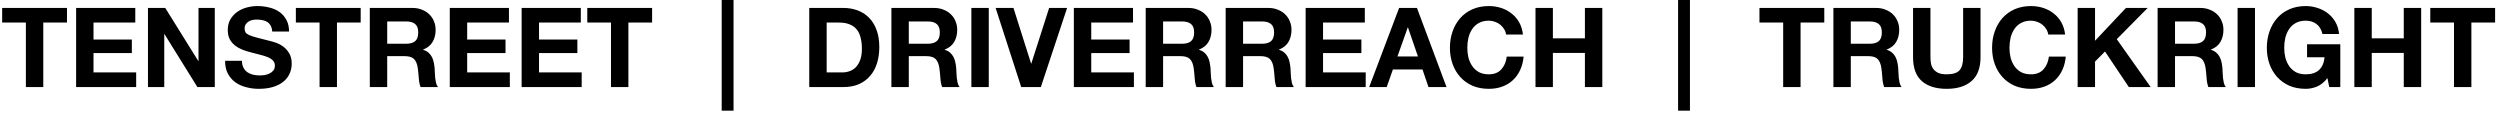 <?xml version="1.0" encoding="UTF-8"?> <svg xmlns="http://www.w3.org/2000/svg" width="499" height="23" viewBox="0 0 499 23" fill="none"><path d="M5.165 4.504H0.432V1.585H13.371V4.504H8.638V17.377H5.165V4.504ZM15.192 1.585H27.003V4.504H18.665V7.888H26.317V10.587H18.665V14.457H27.18V17.377H15.192V1.585ZM29.534 1.585H32.984L39.576 12.179H39.62V1.585H42.871V17.377H39.399L32.83 6.805H32.785V17.377H29.534V1.585ZM48.295 12.135C48.295 12.666 48.391 13.116 48.582 13.484C48.774 13.853 49.025 14.155 49.334 14.391C49.659 14.612 50.035 14.782 50.462 14.9C50.89 15.003 51.332 15.055 51.789 15.055C52.099 15.055 52.431 15.032 52.785 14.988C53.139 14.929 53.471 14.826 53.78 14.679C54.09 14.531 54.348 14.332 54.554 14.081C54.761 13.816 54.864 13.484 54.864 13.086C54.864 12.659 54.724 12.312 54.444 12.046C54.178 11.781 53.824 11.56 53.382 11.383C52.94 11.206 52.438 11.051 51.878 10.918C51.318 10.786 50.75 10.638 50.175 10.476C49.585 10.329 49.01 10.152 48.45 9.945C47.889 9.724 47.388 9.444 46.946 9.105C46.503 8.766 46.142 8.345 45.862 7.844C45.596 7.328 45.464 6.709 45.464 5.986C45.464 5.175 45.633 4.475 45.972 3.885C46.326 3.28 46.783 2.779 47.344 2.381C47.904 1.983 48.538 1.688 49.246 1.496C49.954 1.305 50.661 1.209 51.369 1.209C52.195 1.209 52.984 1.305 53.736 1.496C54.503 1.673 55.181 1.968 55.771 2.381C56.361 2.794 56.825 3.325 57.164 3.973C57.518 4.608 57.695 5.382 57.695 6.296H54.333C54.304 5.824 54.2 5.433 54.023 5.124C53.861 4.814 53.64 4.571 53.36 4.394C53.08 4.217 52.755 4.091 52.387 4.018C52.033 3.944 51.642 3.907 51.214 3.907C50.934 3.907 50.654 3.937 50.374 3.996C50.094 4.055 49.836 4.158 49.6 4.305C49.379 4.453 49.194 4.637 49.047 4.858C48.899 5.079 48.826 5.36 48.826 5.699C48.826 6.008 48.885 6.259 49.003 6.451C49.121 6.642 49.349 6.819 49.688 6.981C50.042 7.144 50.521 7.306 51.126 7.468C51.745 7.63 52.549 7.837 53.537 8.087C53.832 8.146 54.237 8.257 54.753 8.419C55.284 8.567 55.808 8.81 56.324 9.149C56.84 9.488 57.282 9.945 57.651 10.52C58.034 11.081 58.226 11.803 58.226 12.688C58.226 13.411 58.086 14.081 57.806 14.701C57.525 15.32 57.105 15.858 56.545 16.315C55.999 16.758 55.314 17.104 54.488 17.355C53.677 17.605 52.733 17.731 51.657 17.731C50.787 17.731 49.939 17.62 49.113 17.399C48.302 17.193 47.58 16.861 46.946 16.404C46.326 15.947 45.832 15.364 45.464 14.656C45.095 13.949 44.918 13.108 44.933 12.135H48.295ZM63.787 4.504H59.053V1.585H71.992V4.504H67.259V17.377H63.787V4.504ZM77.286 8.729H81.09C81.886 8.729 82.484 8.552 82.882 8.198C83.28 7.844 83.479 7.269 83.479 6.473C83.479 5.706 83.28 5.153 82.882 4.814C82.484 4.46 81.886 4.283 81.09 4.283H77.286V8.729ZM73.813 1.585H82.329C83.037 1.585 83.671 1.703 84.231 1.939C84.806 2.16 85.293 2.469 85.691 2.868C86.103 3.266 86.413 3.73 86.62 4.261C86.841 4.777 86.951 5.337 86.951 5.942C86.951 6.871 86.752 7.675 86.354 8.353C85.971 9.031 85.337 9.547 84.452 9.901V9.945C84.88 10.063 85.234 10.248 85.514 10.498C85.794 10.734 86.022 11.022 86.199 11.361C86.376 11.685 86.502 12.046 86.575 12.445C86.664 12.843 86.723 13.241 86.752 13.639C86.767 13.89 86.782 14.185 86.796 14.524C86.811 14.863 86.833 15.209 86.863 15.563C86.907 15.917 86.966 16.256 87.04 16.581C87.128 16.89 87.254 17.156 87.416 17.377H83.943C83.752 16.876 83.634 16.278 83.589 15.585C83.545 14.892 83.479 14.229 83.39 13.595C83.272 12.769 83.022 12.165 82.638 11.781C82.255 11.398 81.628 11.206 80.758 11.206H77.286V17.377H73.813V1.585ZM89.775 1.585H101.586V4.504H93.248V7.888H100.901V10.587H93.248V14.457H101.763V17.377H89.775V1.585ZM104.118 1.585H115.929V4.504H107.59V7.888H115.243V10.587H107.59V14.457H116.105V17.377H104.118V1.585ZM121.954 4.504H117.221V1.585H130.16V4.504H125.427V17.377H121.954V4.504ZM144.049 -0.008H146.416V22.088H144.049V-0.008ZM165.002 14.457H168.098C168.6 14.457 169.086 14.376 169.558 14.214C170.03 14.052 170.45 13.787 170.819 13.418C171.187 13.034 171.482 12.54 171.703 11.936C171.925 11.331 172.035 10.594 172.035 9.724C172.035 8.928 171.954 8.213 171.792 7.579C171.644 6.93 171.394 6.377 171.04 5.92C170.686 5.463 170.214 5.116 169.624 4.88C169.049 4.63 168.334 4.504 167.479 4.504H165.002V14.457ZM161.529 1.585H168.342C169.359 1.585 170.303 1.747 171.173 2.071C172.057 2.396 172.817 2.882 173.451 3.531C174.1 4.18 174.601 4.991 174.955 5.964C175.323 6.937 175.508 8.08 175.508 9.392C175.508 10.543 175.36 11.604 175.065 12.577C174.771 13.55 174.321 14.391 173.716 15.099C173.126 15.807 172.382 16.367 171.482 16.78C170.598 17.178 169.551 17.377 168.342 17.377H161.529V1.585ZM181.396 8.729H185.2C185.996 8.729 186.594 8.552 186.992 8.198C187.39 7.844 187.589 7.269 187.589 6.473C187.589 5.706 187.39 5.153 186.992 4.814C186.594 4.46 185.996 4.283 185.2 4.283H181.396V8.729ZM177.923 1.585H186.439C187.146 1.585 187.781 1.703 188.341 1.939C188.916 2.16 189.403 2.469 189.801 2.868C190.214 3.266 190.523 3.73 190.73 4.261C190.951 4.777 191.061 5.337 191.061 5.942C191.061 6.871 190.862 7.675 190.464 8.353C190.081 9.031 189.447 9.547 188.562 9.901V9.945C188.99 10.063 189.344 10.248 189.624 10.498C189.904 10.734 190.132 11.022 190.309 11.361C190.486 11.685 190.612 12.046 190.685 12.445C190.774 12.843 190.833 13.241 190.862 13.639C190.877 13.89 190.892 14.185 190.907 14.524C190.921 14.863 190.943 15.209 190.973 15.563C191.017 15.917 191.076 16.256 191.15 16.581C191.238 16.89 191.364 17.156 191.526 17.377H188.053C187.862 16.876 187.744 16.278 187.699 15.585C187.655 14.892 187.589 14.229 187.5 13.595C187.382 12.769 187.132 12.165 186.748 11.781C186.365 11.398 185.738 11.206 184.868 11.206H181.396V17.377H177.923V1.585ZM193.885 1.585H197.358V17.377H193.885V1.585ZM207.752 17.377H203.837L198.727 1.585H202.288L205.805 12.688H205.849L209.41 1.585H212.994L207.752 17.377ZM214.34 1.585H226.151V4.504H217.813V7.888H225.466V10.587H217.813V14.457H226.328V17.377H214.34V1.585ZM232.155 8.729H235.959C236.755 8.729 237.353 8.552 237.751 8.198C238.149 7.844 238.348 7.269 238.348 6.473C238.348 5.706 238.149 5.153 237.751 4.814C237.353 4.46 236.755 4.283 235.959 4.283H232.155V8.729ZM228.682 1.585H237.198C237.906 1.585 238.54 1.703 239.1 1.939C239.675 2.16 240.162 2.469 240.56 2.868C240.973 3.266 241.282 3.73 241.489 4.261C241.71 4.777 241.82 5.337 241.82 5.942C241.82 6.871 241.621 7.675 241.223 8.353C240.84 9.031 240.206 9.547 239.321 9.901V9.945C239.749 10.063 240.103 10.248 240.383 10.498C240.663 10.734 240.891 11.022 241.068 11.361C241.245 11.685 241.371 12.046 241.444 12.445C241.533 12.843 241.592 13.241 241.621 13.639C241.636 13.89 241.651 14.185 241.666 14.524C241.68 14.863 241.702 15.209 241.732 15.563C241.776 15.917 241.835 16.256 241.909 16.581C241.997 16.89 242.123 17.156 242.285 17.377H238.812C238.621 16.876 238.503 16.278 238.458 15.585C238.414 14.892 238.348 14.229 238.259 13.595C238.141 12.769 237.891 12.165 237.507 11.781C237.124 11.398 236.497 11.206 235.627 11.206H232.155V17.377H228.682V1.585ZM248.117 8.729H251.921C252.717 8.729 253.315 8.552 253.713 8.198C254.111 7.844 254.31 7.269 254.31 6.473C254.31 5.706 254.111 5.153 253.713 4.814C253.315 4.46 252.717 4.283 251.921 4.283H248.117V8.729ZM244.644 1.585H253.16C253.868 1.585 254.502 1.703 255.062 1.939C255.637 2.16 256.124 2.469 256.522 2.868C256.935 3.266 257.244 3.73 257.451 4.261C257.672 4.777 257.782 5.337 257.782 5.942C257.782 6.871 257.583 7.675 257.185 8.353C256.802 9.031 256.168 9.547 255.283 9.901V9.945C255.711 10.063 256.065 10.248 256.345 10.498C256.625 10.734 256.854 11.022 257.03 11.361C257.207 11.685 257.333 12.046 257.406 12.445C257.495 12.843 257.554 13.241 257.583 13.639C257.598 13.89 257.613 14.185 257.628 14.524C257.642 14.863 257.665 15.209 257.694 15.563C257.738 15.917 257.797 16.256 257.871 16.581C257.959 16.89 258.085 17.156 258.247 17.377H254.774C254.583 16.876 254.465 16.278 254.421 15.585C254.376 14.892 254.31 14.229 254.221 13.595C254.104 12.769 253.853 12.165 253.469 11.781C253.086 11.398 252.459 11.206 251.589 11.206H248.117V17.377H244.644V1.585ZM260.606 1.585H272.417V4.504H264.079V7.888H271.732V10.587H264.079V14.457H272.594V17.377H260.606V1.585ZM278.93 11.272H283.022L281.031 5.477H280.987L278.93 11.272ZM279.262 1.585H282.823L288.728 17.377H285.123L283.929 13.86H278.023L276.784 17.377H273.29L279.262 1.585ZM300.618 6.893C300.559 6.495 300.426 6.134 300.22 5.809C300.014 5.47 299.755 5.175 299.446 4.925C299.136 4.674 298.782 4.482 298.384 4.349C298.001 4.202 297.595 4.128 297.168 4.128C296.386 4.128 295.723 4.283 295.177 4.593C294.631 4.888 294.189 5.293 293.85 5.809C293.511 6.311 293.26 6.886 293.098 7.534C292.951 8.183 292.877 8.854 292.877 9.547C292.877 10.211 292.951 10.86 293.098 11.494C293.26 12.113 293.511 12.673 293.85 13.175C294.189 13.676 294.631 14.081 295.177 14.391C295.723 14.686 296.386 14.833 297.168 14.833C298.229 14.833 299.055 14.509 299.645 13.86C300.249 13.211 300.618 12.356 300.751 11.294H304.113C304.024 12.282 303.796 13.175 303.427 13.971C303.058 14.767 302.572 15.445 301.967 16.006C301.363 16.566 300.655 16.994 299.844 17.288C299.033 17.583 298.141 17.731 297.168 17.731C295.959 17.731 294.867 17.524 293.894 17.111C292.936 16.684 292.125 16.102 291.461 15.364C290.798 14.627 290.289 13.764 289.935 12.776C289.581 11.774 289.404 10.697 289.404 9.547C289.404 8.368 289.581 7.276 289.935 6.274C290.289 5.256 290.798 4.372 291.461 3.62C292.125 2.868 292.936 2.278 293.894 1.85C294.867 1.423 295.959 1.209 297.168 1.209C298.038 1.209 298.856 1.334 299.623 1.585C300.404 1.835 301.097 2.204 301.702 2.691C302.321 3.162 302.83 3.752 303.228 4.46C303.626 5.168 303.877 5.979 303.98 6.893H300.618ZM306.484 1.585H309.957V7.645H316.349V1.585H319.821V17.377H316.349V10.565H309.957V17.377H306.484V1.585ZM334.947 -0.008H337.313V22.088H334.947V-0.008ZM355.921 4.504H351.188V1.585H364.127V4.504H359.394V17.377H355.921V4.504ZM369.42 8.729H373.224C374.021 8.729 374.618 8.552 375.016 8.198C375.414 7.844 375.613 7.269 375.613 6.473C375.613 5.706 375.414 5.153 375.016 4.814C374.618 4.46 374.021 4.283 373.224 4.283H369.42V8.729ZM365.948 1.585H374.463C375.171 1.585 375.805 1.703 376.365 1.939C376.94 2.16 377.427 2.469 377.825 2.868C378.238 3.266 378.548 3.73 378.754 4.261C378.975 4.777 379.086 5.337 379.086 5.942C379.086 6.871 378.887 7.675 378.489 8.353C378.105 9.031 377.471 9.547 376.586 9.901V9.945C377.014 10.063 377.368 10.248 377.648 10.498C377.928 10.734 378.157 11.022 378.334 11.361C378.511 11.685 378.636 12.046 378.71 12.445C378.798 12.843 378.857 13.241 378.887 13.639C378.901 13.89 378.916 14.185 378.931 14.524C378.946 14.863 378.968 15.209 378.997 15.563C379.042 15.917 379.101 16.256 379.174 16.581C379.263 16.89 379.388 17.156 379.55 17.377H376.078C375.886 16.876 375.768 16.278 375.724 15.585C375.68 14.892 375.613 14.229 375.525 13.595C375.407 12.769 375.156 12.165 374.773 11.781C374.389 11.398 373.763 11.206 372.893 11.206H369.42V17.377H365.948V1.585ZM395.313 11.405C395.313 13.543 394.716 15.136 393.522 16.183C392.327 17.215 390.676 17.731 388.567 17.731C386.429 17.731 384.77 17.215 383.591 16.183C382.426 15.15 381.843 13.558 381.843 11.405V1.585H385.316V11.405C385.316 11.833 385.353 12.253 385.427 12.666C385.5 13.079 385.655 13.447 385.891 13.772C386.127 14.081 386.451 14.339 386.864 14.546C387.292 14.738 387.86 14.833 388.567 14.833C389.806 14.833 390.661 14.561 391.133 14.015C391.605 13.455 391.841 12.585 391.841 11.405V1.585H395.313V11.405ZM408.832 6.893C408.773 6.495 408.64 6.134 408.434 5.809C408.227 5.47 407.969 5.175 407.66 4.925C407.35 4.674 406.996 4.482 406.598 4.349C406.215 4.202 405.809 4.128 405.382 4.128C404.6 4.128 403.937 4.283 403.391 4.593C402.845 4.888 402.403 5.293 402.064 5.809C401.725 6.311 401.474 6.886 401.312 7.534C401.164 8.183 401.091 8.854 401.091 9.547C401.091 10.211 401.164 10.86 401.312 11.494C401.474 12.113 401.725 12.673 402.064 13.175C402.403 13.676 402.845 14.081 403.391 14.391C403.937 14.686 404.6 14.833 405.382 14.833C406.443 14.833 407.269 14.509 407.859 13.86C408.463 13.211 408.832 12.356 408.965 11.294H412.327C412.238 12.282 412.01 13.175 411.641 13.971C411.272 14.767 410.786 15.445 410.181 16.006C409.577 16.566 408.869 16.994 408.058 17.288C407.247 17.583 406.355 17.731 405.382 17.731C404.172 17.731 403.081 17.524 402.108 17.111C401.15 16.684 400.339 16.102 399.675 15.364C399.012 14.627 398.503 13.764 398.149 12.776C397.795 11.774 397.618 10.697 397.618 9.547C397.618 8.368 397.795 7.276 398.149 6.274C398.503 5.256 399.012 4.372 399.675 3.62C400.339 2.868 401.15 2.278 402.108 1.85C403.081 1.423 404.172 1.209 405.382 1.209C406.252 1.209 407.07 1.334 407.837 1.585C408.618 1.835 409.311 2.204 409.916 2.691C410.535 3.162 411.044 3.752 411.442 4.46C411.84 5.168 412.091 5.979 412.194 6.893H408.832ZM414.698 1.585H418.17V8.132L424.341 1.585H428.677L422.506 7.822L429.274 17.377H424.916L420.161 10.277L418.17 12.29V17.377H414.698V1.585ZM434.133 8.729H437.937C438.733 8.729 439.33 8.552 439.728 8.198C440.127 7.844 440.326 7.269 440.326 6.473C440.326 5.706 440.127 5.153 439.728 4.814C439.33 4.46 438.733 4.283 437.937 4.283H434.133V8.729ZM430.66 1.585H439.175C439.883 1.585 440.517 1.703 441.078 1.939C441.653 2.16 442.139 2.469 442.537 2.868C442.95 3.266 443.26 3.73 443.466 4.261C443.688 4.777 443.798 5.337 443.798 5.942C443.798 6.871 443.599 7.675 443.201 8.353C442.818 9.031 442.183 9.547 441.299 9.901V9.945C441.726 10.063 442.08 10.248 442.36 10.498C442.641 10.734 442.869 11.022 443.046 11.361C443.223 11.685 443.348 12.046 443.422 12.445C443.511 12.843 443.57 13.241 443.599 13.639C443.614 13.89 443.629 14.185 443.643 14.524C443.658 14.863 443.68 15.209 443.71 15.563C443.754 15.917 443.813 16.256 443.887 16.581C443.975 16.89 444.1 17.156 444.263 17.377H440.79C440.598 16.876 440.48 16.278 440.436 15.585C440.392 14.892 440.326 14.229 440.237 13.595C440.119 12.769 439.868 12.165 439.485 11.781C439.102 11.398 438.475 11.206 437.605 11.206H434.133V17.377H430.66V1.585ZM446.622 1.585H450.095V17.377H446.622V1.585ZM464.558 15.585C463.939 16.382 463.253 16.942 462.501 17.266C461.749 17.576 460.99 17.731 460.223 17.731C459.014 17.731 457.923 17.524 456.949 17.111C455.991 16.684 455.18 16.102 454.517 15.364C453.853 14.627 453.344 13.764 452.99 12.776C452.636 11.774 452.46 10.697 452.46 9.547C452.46 8.368 452.636 7.276 452.99 6.274C453.344 5.256 453.853 4.372 454.517 3.62C455.18 2.868 455.991 2.278 456.949 1.85C457.923 1.423 459.014 1.209 460.223 1.209C461.034 1.209 461.815 1.334 462.567 1.585C463.334 1.821 464.02 2.175 464.624 2.646C465.244 3.118 465.752 3.701 466.151 4.394C466.549 5.087 466.792 5.883 466.88 6.782H463.563C463.356 5.898 462.958 5.234 462.368 4.792C461.779 4.349 461.063 4.128 460.223 4.128C459.441 4.128 458.778 4.283 458.232 4.593C457.687 4.888 457.244 5.293 456.905 5.809C456.566 6.311 456.315 6.886 456.153 7.534C456.006 8.183 455.932 8.854 455.932 9.547C455.932 10.211 456.006 10.86 456.153 11.494C456.315 12.113 456.566 12.673 456.905 13.175C457.244 13.676 457.687 14.081 458.232 14.391C458.778 14.686 459.441 14.833 460.223 14.833C461.373 14.833 462.258 14.546 462.877 13.971C463.511 13.381 463.88 12.533 463.983 11.427H460.488V8.839H467.124V17.377H464.912L464.558 15.585ZM469.928 1.585H473.401V7.645H479.793V1.585H483.265V17.377H479.793V10.565H473.401V17.377H469.928V1.585ZM489.817 4.504H485.084V1.585H498.023V4.504H493.289V17.377H489.817V4.504Z" fill="black"></path></svg> 
